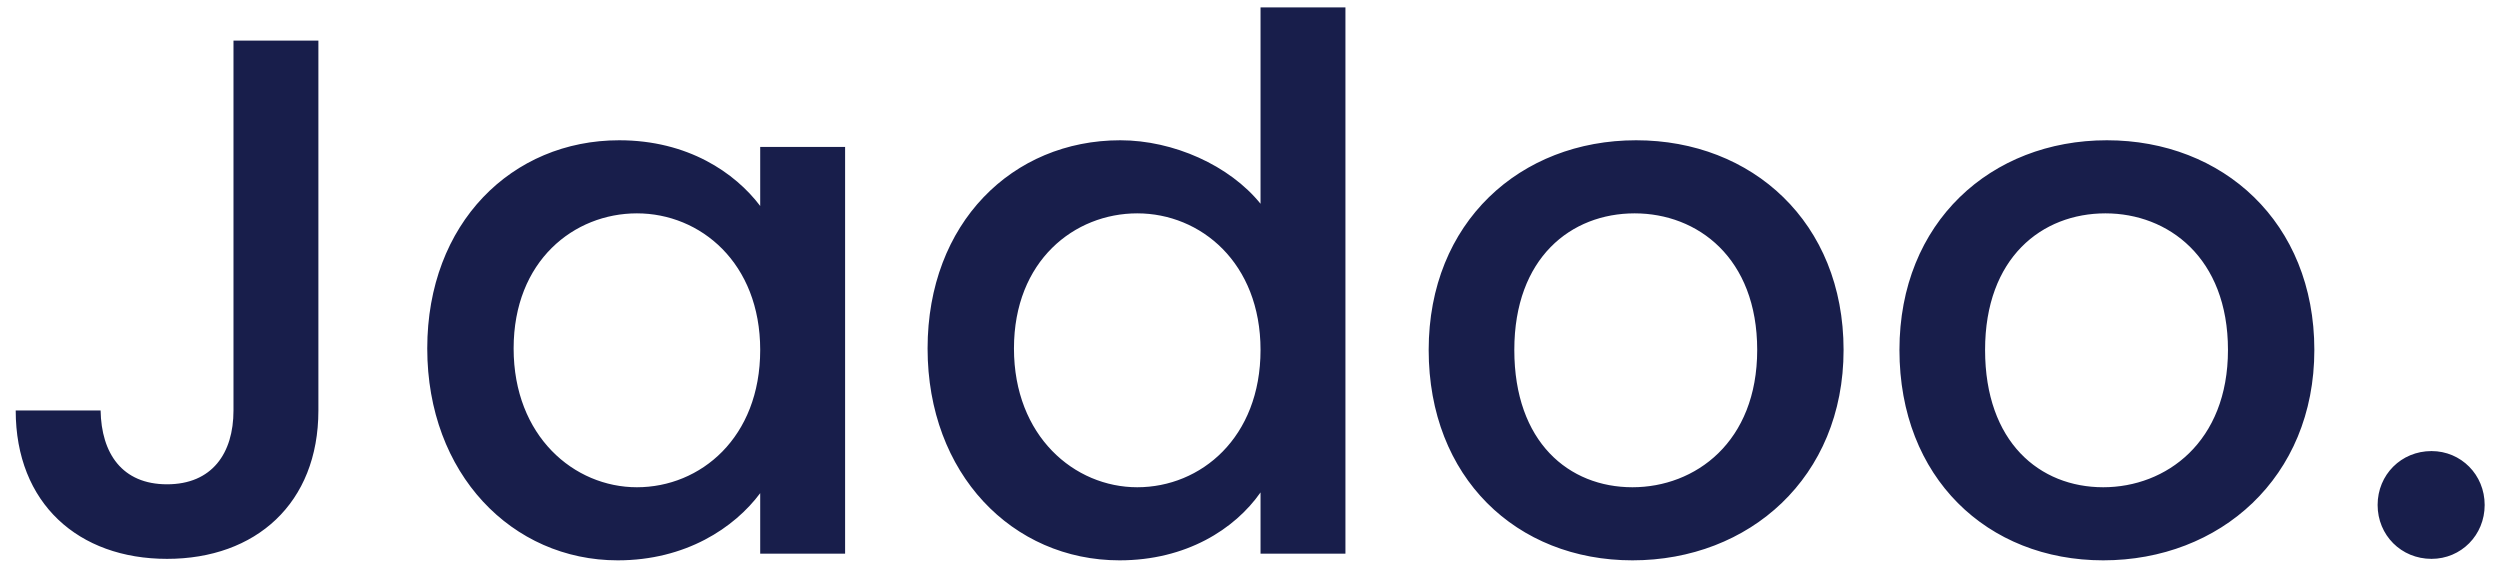 <svg width="149" height="34" viewBox="0 0 149 34" fill="none" xmlns="http://www.w3.org/2000/svg">
<path d="M13.916 24.464C13.916 27.016 12.64 28.864 9.956 28.864C7.272 28.864 6.04 27.016 5.996 24.464H0.936C0.936 30.008 4.676 33.308 9.956 33.308C15.236 33.308 18.976 30.008 18.976 24.464V2.42H13.916V24.464ZM25.464 20.768C25.464 28.248 30.524 33.396 36.816 33.396C40.864 33.396 43.768 31.46 45.308 29.392V33H50.368V8.756H45.308V12.276C43.812 10.296 40.996 8.36 36.904 8.36C30.524 8.36 25.464 13.288 25.464 20.768ZM45.308 20.856C45.308 26.092 41.744 29.04 37.96 29.04C34.22 29.04 30.612 26.004 30.612 20.768C30.612 15.532 34.22 12.716 37.96 12.716C41.744 12.716 45.308 15.664 45.308 20.856ZM55.284 20.768C55.284 28.248 60.344 33.396 66.724 33.396C70.684 33.396 73.588 31.548 75.128 29.348V33H80.188V0.44H75.128V12.144C73.28 9.856 69.936 8.36 66.768 8.36C60.344 8.36 55.284 13.288 55.284 20.768ZM75.128 20.856C75.128 26.092 71.564 29.04 67.78 29.04C64.04 29.04 60.432 26.004 60.432 20.768C60.432 15.532 64.04 12.716 67.78 12.716C71.564 12.716 75.128 15.664 75.128 20.856ZM109.877 20.856C109.877 13.244 104.421 8.36 97.513 8.36C90.605 8.36 85.149 13.244 85.149 20.856C85.149 28.468 90.385 33.396 97.293 33.396C104.245 33.396 109.877 28.468 109.877 20.856ZM90.253 20.856C90.253 15.356 93.641 12.716 97.425 12.716C101.165 12.716 104.729 15.356 104.729 20.856C104.729 26.356 101.033 29.04 97.293 29.04C93.509 29.04 90.253 26.356 90.253 20.856ZM137.935 20.856C137.935 13.244 132.479 8.36 125.571 8.36C118.663 8.36 113.207 13.244 113.207 20.856C113.207 28.468 118.443 33.396 125.351 33.396C132.303 33.396 137.935 28.468 137.935 20.856ZM118.311 20.856C118.311 15.356 121.699 12.716 125.483 12.716C129.223 12.716 132.787 15.356 132.787 20.856C132.787 26.356 129.091 29.04 125.351 29.04C121.567 29.04 118.311 26.356 118.311 20.856ZM148.086 30.096C148.086 28.292 146.678 26.884 144.918 26.884C143.114 26.884 141.706 28.292 141.706 30.096C141.706 31.9 143.114 33.308 144.918 33.308C146.678 33.308 148.086 31.9 148.086 30.096Z" fill="#181E4B"/>
</svg>
